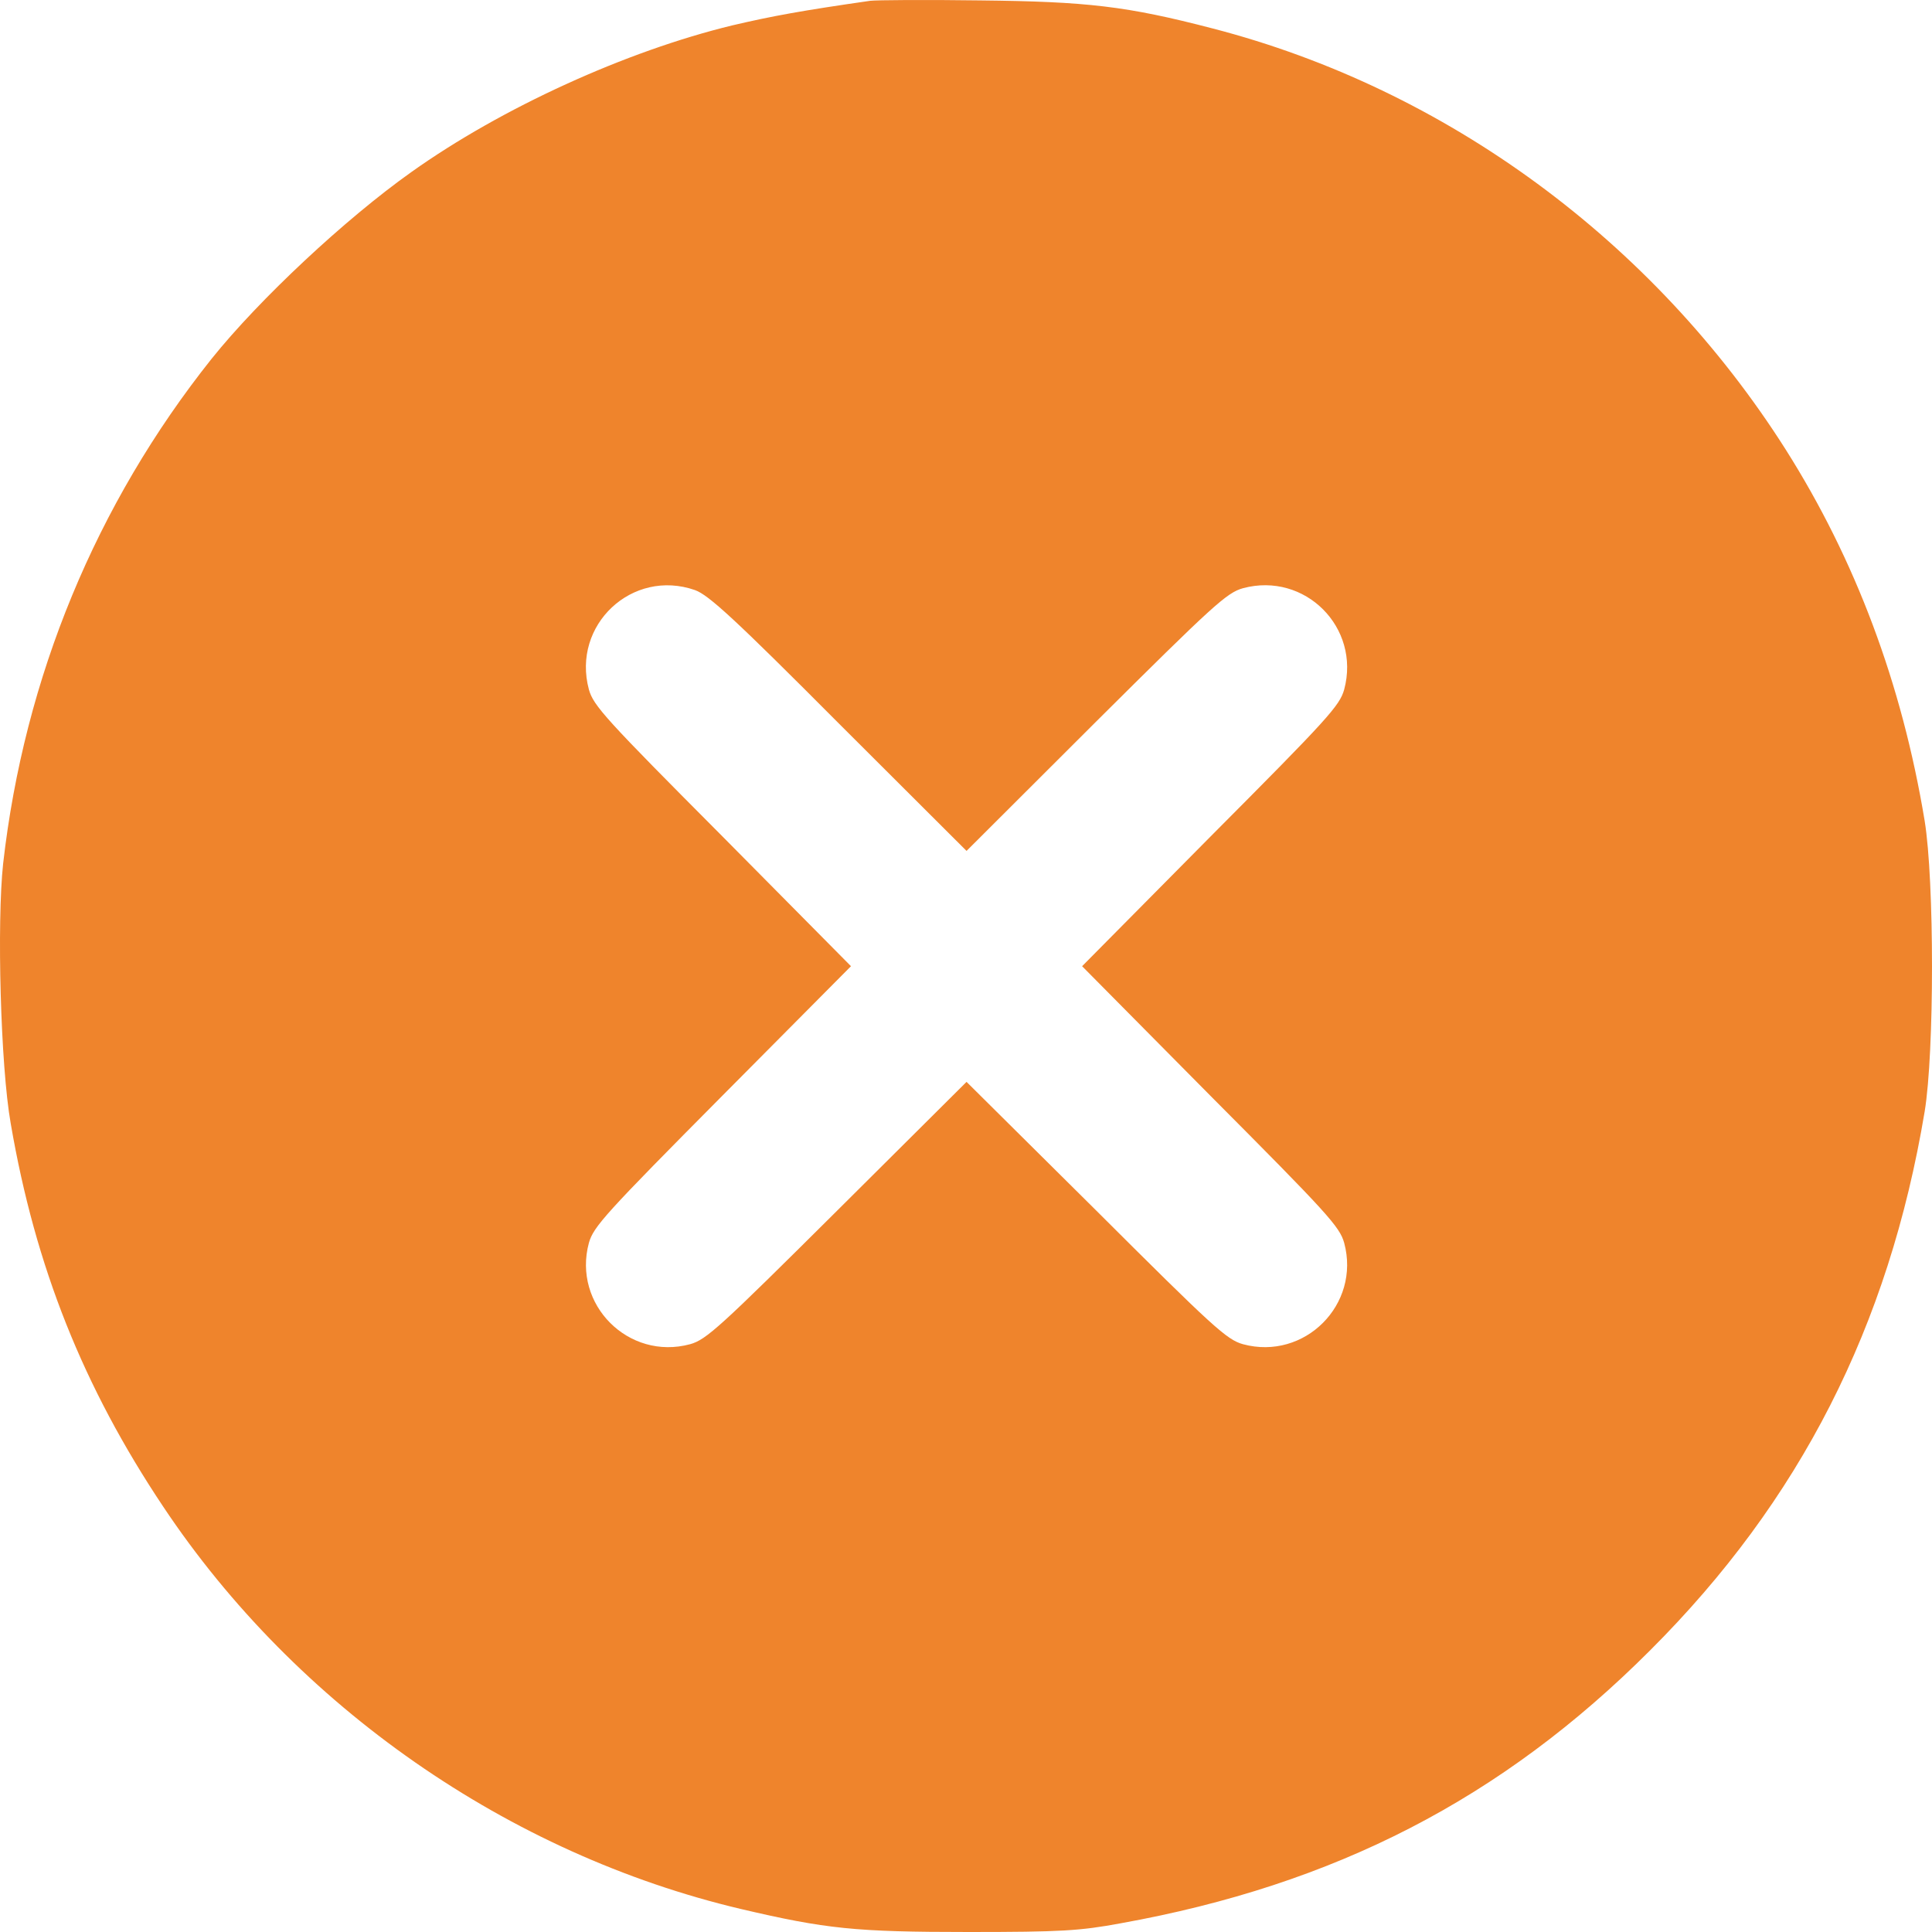<?xml version="1.0" encoding="UTF-8"?> <svg xmlns="http://www.w3.org/2000/svg" width="676" height="676" viewBox="0 0 676 676" fill="none"><path d="M304.495 0.276C280.578 3.715 270.403 5.567 256.264 8.873C219.133 17.867 175.528 37.706 143.947 60.191C120.823 76.591 90.695 104.763 74.046 125.528C33.612 176.316 8.506 237.024 1.106 302.097C-1.14 322.73 0.181 372.989 3.749 393.093C12.338 443.22 29.119 485.279 57.133 527.206C103.777 597.172 178.039 648.754 259.171 667.932C289.034 674.942 299.341 676 338.85 676C371.224 676 377.831 675.603 392.102 672.958C467.156 659.467 525.561 629.312 577.359 577.465C629.818 525.09 660.87 464.117 673.423 388.993C676.859 368.228 676.859 308.181 673.423 287.151C665.495 239.273 649.242 195.891 624.797 157.271C578.548 84.395 506.005 31.093 424.211 9.932C394.216 2.128 380.342 0.541 342.815 0.144C323.919 -0.12 306.741 0.012 304.495 0.276ZM243.183 206.472C247.94 208.191 256.925 216.392 293.527 253.16L338.19 297.732L383.381 252.631C424.608 211.63 429.233 207.398 434.915 205.811C456.585 199.991 476.142 219.566 470.328 241.257C468.742 246.944 464.646 251.441 423.551 292.706L378.624 338.072L423.551 383.438C464.513 424.571 468.742 429.2 470.328 434.887C476.142 456.446 456.453 476.153 434.915 470.334C429.233 468.746 424.608 464.514 383.513 423.513L338.19 378.544L292.999 423.513C251.772 464.514 247.147 468.746 241.465 470.334C219.926 476.153 200.238 456.446 206.052 434.887C207.638 429.2 211.866 424.571 252.829 383.305L297.756 338.072L252.829 292.706C211.866 251.573 207.638 246.944 206.052 241.257C199.974 218.64 221.248 198.801 243.183 206.472Z" fill="#EF842C"></path></svg> 